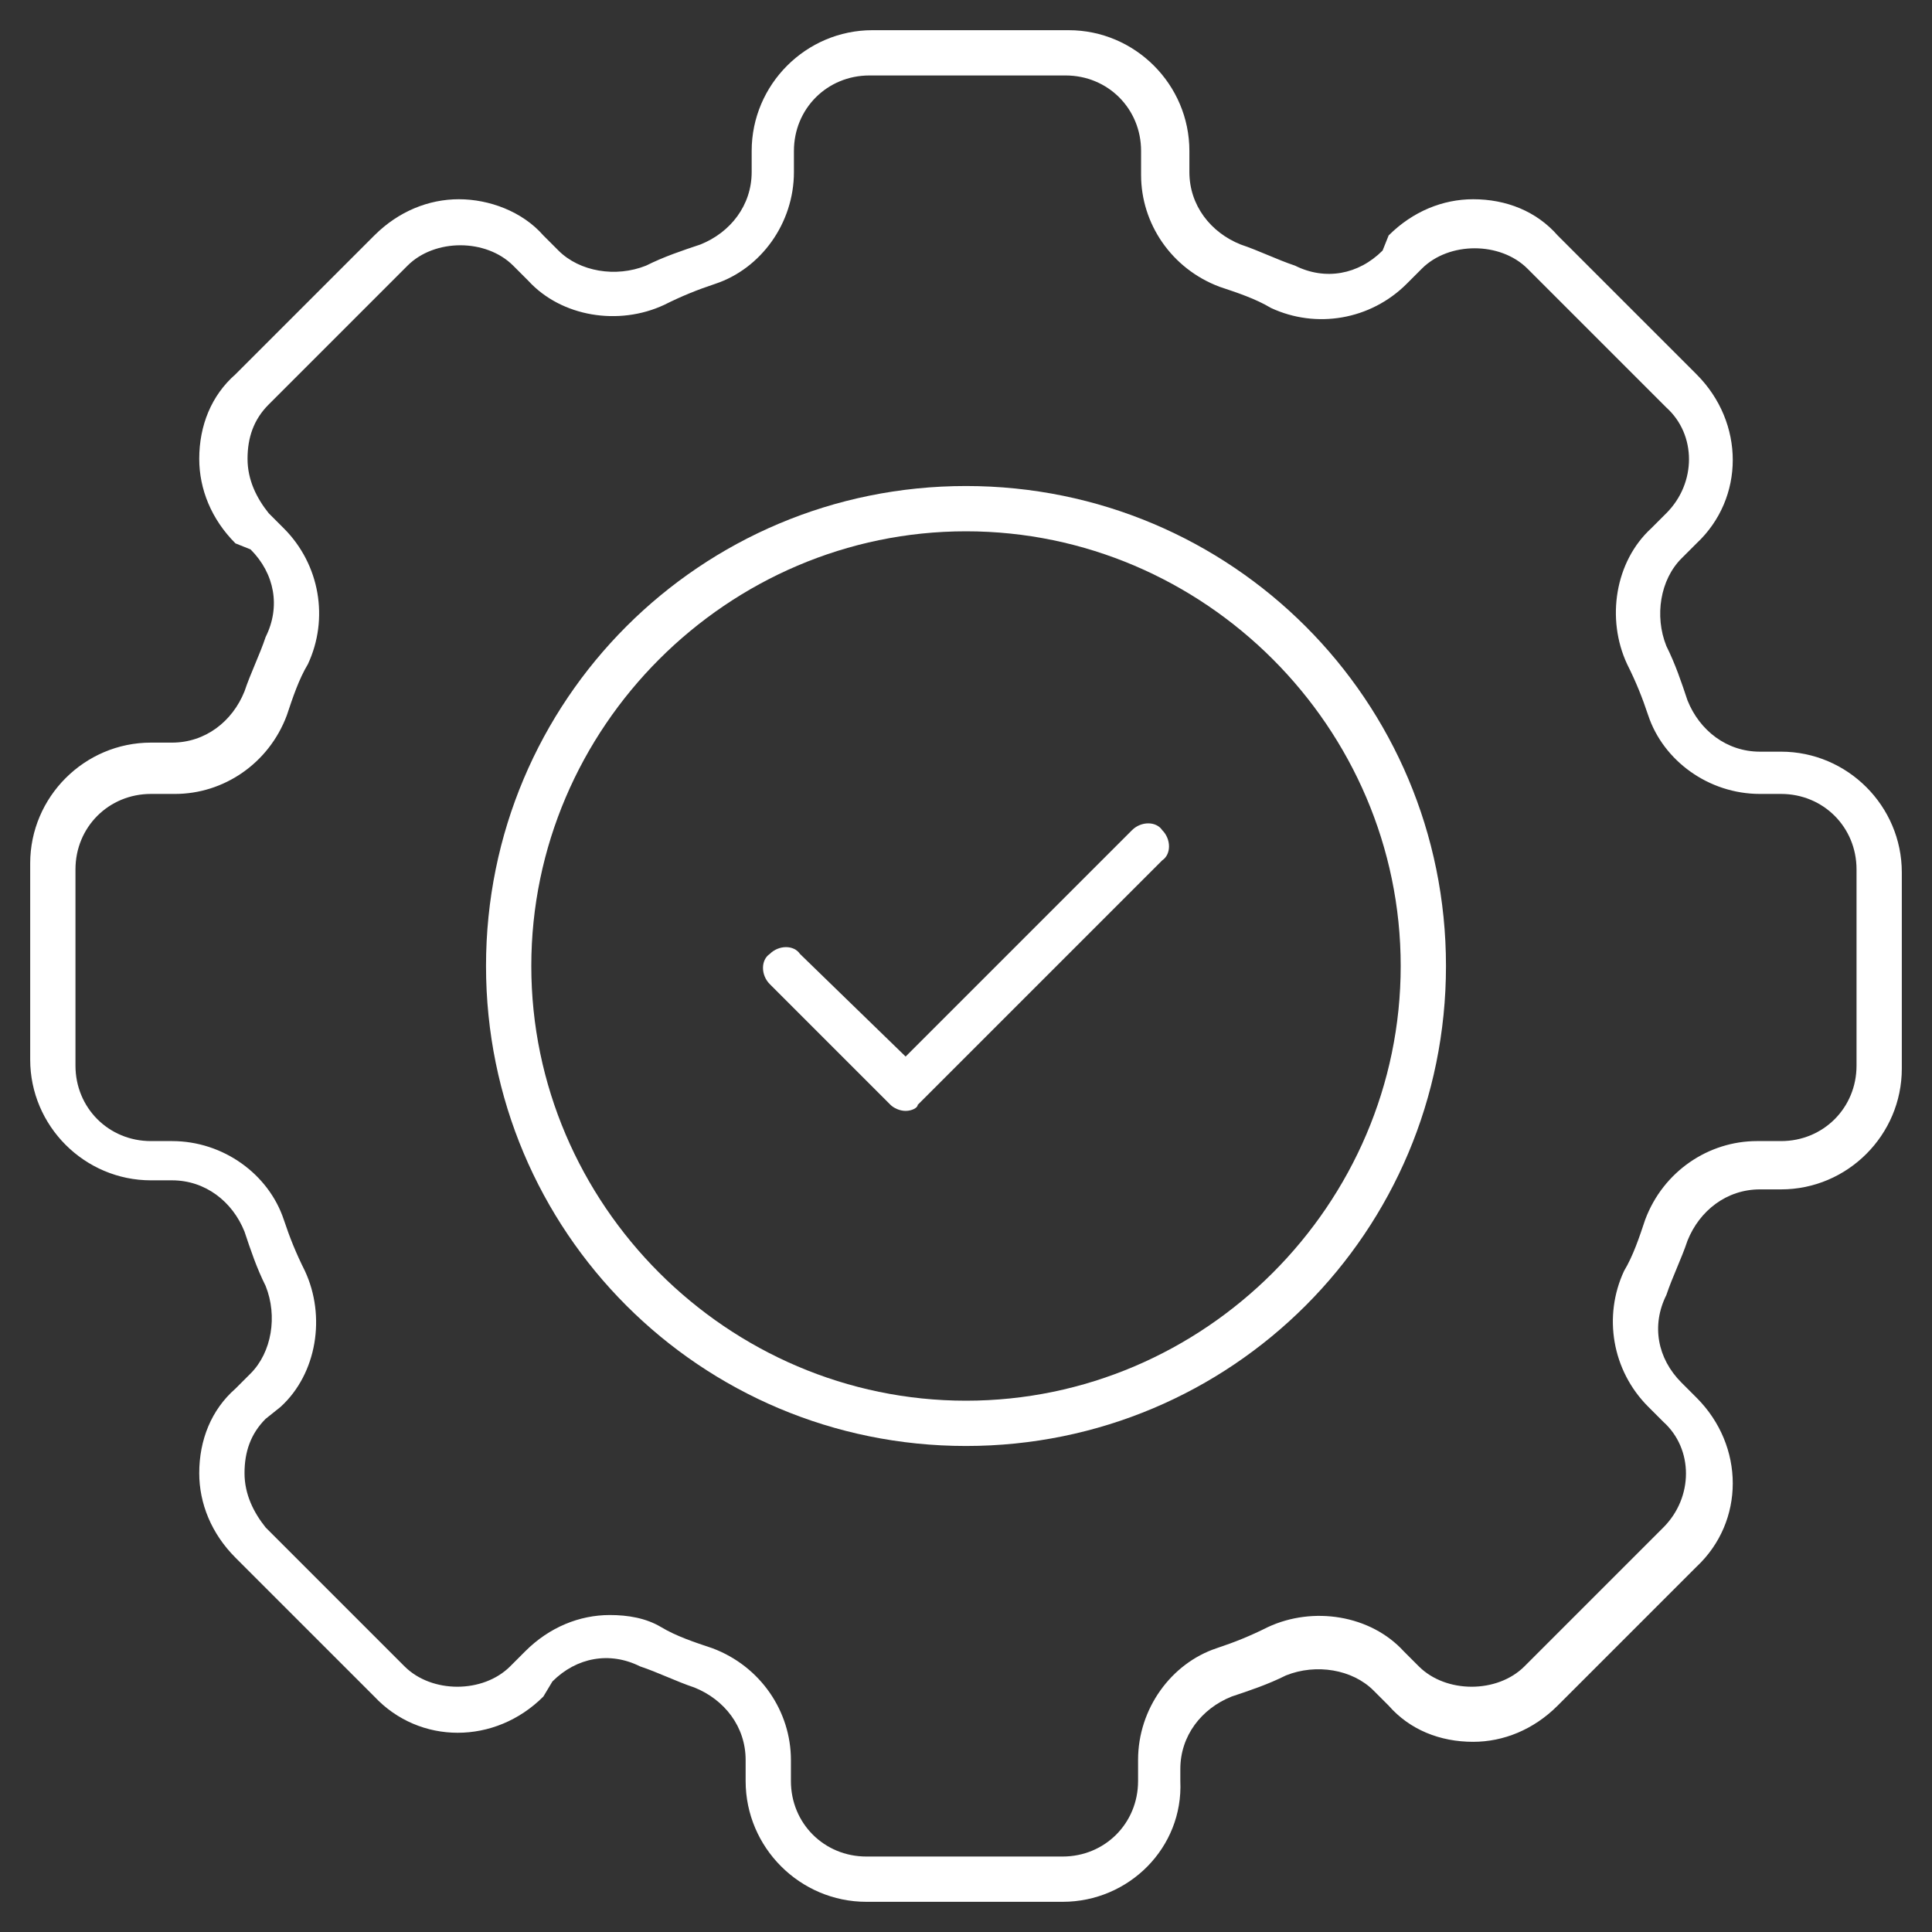 <?xml version="1.0" encoding="utf-8"?>
<!-- Generator: Adobe Illustrator 27.2.0, SVG Export Plug-In . SVG Version: 6.00 Build 0)  -->
<svg version="1.1" id="Layer_1" xmlns:svgjs="http://svgjs.com/svgjs"
	 xmlns="http://www.w3.org/2000/svg" xmlns:xlink="http://www.w3.org/1999/xlink" x="0px" y="0px" viewBox="0 0 64 64"
	 style="enable-background:new 0 0 64 64;" xml:space="preserve">
<rect x="0" y="0" width="64" height="64" fill="#333333" stroke="none"/>
<style type="text/css">
	.st0{fill:#FFFFFF;}
</style>
<g>
	<path class="st0" d="M35.2,63h-6.5c-2.2,0-4-1.8-4-4v-0.7c0-1.1-0.7-2-1.7-2.4c-0.6-0.2-1.2-0.5-1.8-0.7c-1-0.5-2.1-0.3-2.9,0.5
		L18,56.2c-1.6,1.6-4.1,1.6-5.6,0l-4.6-4.6c-0.8-0.8-1.2-1.8-1.2-2.8c0-1.1,0.4-2.1,1.2-2.8l0.5-0.5c0.7-0.7,0.9-1.9,0.5-2.9
		c-0.3-0.6-0.5-1.2-0.7-1.8c-0.4-1-1.3-1.7-2.4-1.7H5c-2.2,0-4-1.8-4-4v-6.5c0-2.2,1.8-4,4-4h0.7c1.1,0,2-0.7,2.4-1.7
		c0.2-0.6,0.5-1.2,0.7-1.8c0.5-1,0.3-2.1-0.5-2.9L7.8,18c-0.8-0.8-1.2-1.8-1.2-2.8c0-1.1,0.4-2.1,1.2-2.8l4.6-4.6
		c0.8-0.8,1.8-1.2,2.8-1.2S17.3,7,18,7.8l0.5,0.5c0.7,0.7,1.9,0.9,2.9,0.5c0.6-0.3,1.2-0.5,1.8-0.7c1-0.4,1.7-1.3,1.7-2.4V5
		c0-2.2,1.8-4,4-4h6.5c2.2,0,4,1.8,4,4v0.7c0,1.1,0.7,2,1.7,2.4c0.6,0.2,1.2,0.5,1.8,0.7c1,0.5,2.1,0.3,2.9-0.5L46,7.8
		c0.8-0.8,1.8-1.2,2.8-1.2c1.1,0,2.1,0.4,2.8,1.2l4.6,4.6c1.6,1.6,1.6,4.1,0,5.6l-0.5,0.5c-0.7,0.7-0.9,1.9-0.5,2.9
		c0.3,0.6,0.5,1.2,0.7,1.8c0.4,1,1.3,1.7,2.4,1.7H59c2.2,0,4,1.8,4,4v6.5c0,2.2-1.8,4-4,4h-0.7c-1.1,0-2,0.7-2.4,1.7
		c-0.2,0.6-0.5,1.2-0.7,1.8c-0.5,1-0.3,2.1,0.5,2.9l0.5,0.5c1.6,1.6,1.6,4.1,0,5.6l-4.6,4.6c-0.8,0.8-1.8,1.2-2.8,1.2
		c-1.1,0-2.1-0.4-2.8-1.2L45.5,56c-0.7-0.7-1.9-0.9-2.9-0.5c-0.6,0.3-1.2,0.5-1.8,0.7c-1,0.4-1.7,1.3-1.7,2.4V59
		C39.2,61.2,37.4,63,35.2,63 M20.2,53.5c0.6,0,1.2,0.1,1.7,0.4c0.5,0.3,1.1,0.5,1.7,0.7c1.6,0.6,2.6,2.1,2.6,3.7V59
		c0,1.4,1.1,2.5,2.5,2.5h6.5c1.4,0,2.5-1.1,2.5-2.5v-0.7c0-1.7,1.1-3.2,2.6-3.7c0.6-0.2,1.1-0.4,1.7-0.7c1.5-0.7,3.4-0.4,4.5,0.8
		l0.5,0.5c0.9,0.9,2.6,0.9,3.5,0l4.6-4.6c1-1,1-2.6,0-3.5l-0.5-0.5c-1.2-1.2-1.5-3-0.8-4.5c0.3-0.5,0.5-1.1,0.7-1.7
		c0.6-1.6,2.1-2.6,3.7-2.6H59c1.4,0,2.5-1.1,2.5-2.5v-6.5c0-1.4-1.1-2.5-2.5-2.5h-0.7c-1.7,0-3.2-1.1-3.7-2.6
		c-0.2-0.6-0.4-1.1-0.7-1.7c-0.7-1.5-0.4-3.4,0.8-4.5l0.5-0.5c1-1,1-2.6,0-3.5l-4.6-4.6C49.7,8,48,8,47.1,8.9l-0.5,0.5
		c-1.2,1.2-3,1.5-4.5,0.8c-0.5-0.3-1.1-0.5-1.7-0.7c-1.6-0.6-2.6-2.1-2.6-3.7V5c0-1.4-1.1-2.5-2.5-2.5h-6.5c-1.4,0-2.5,1.1-2.5,2.5
		v0.7c0,1.7-1.1,3.2-2.6,3.7c-0.6,0.2-1.1,0.4-1.7,0.7c-1.5,0.7-3.4,0.4-4.5-0.8L17,8.8c-0.9-0.9-2.6-0.9-3.5,0l-4.6,4.6
		c-0.5,0.5-0.7,1.1-0.7,1.8s0.3,1.3,0.7,1.8l0.5,0.5c1.2,1.2,1.5,3,0.8,4.5c-0.3,0.5-0.5,1.1-0.7,1.7c-0.6,1.6-2.1,2.6-3.7,2.6H5
		c-1.4,0-2.5,1.1-2.5,2.5v6.5c0,1.4,1.1,2.5,2.5,2.5h0.7c1.7,0,3.2,1.1,3.7,2.6c0.2,0.6,0.4,1.1,0.7,1.7c0.7,1.5,0.4,3.4-0.8,4.5
		L8.8,47c-0.5,0.5-0.7,1.1-0.7,1.8s0.3,1.3,0.7,1.8l4.6,4.6c0.9,0.9,2.6,0.9,3.5,0l0.5-0.5C18.2,53.9,19.2,53.5,20.2,53.5"/>
	<path class="st0" d="M32,47.9c-8.8,0-15.9-7.1-15.9-15.9S23.2,16.1,32,16.1S47.9,23.2,47.9,32S40.8,47.9,32,47.9 M32,17.6
		c-7.9,0-14.4,6.5-14.4,14.4S24.1,46.4,32,46.4S46.4,39.9,46.4,32S39.9,17.6,32,17.6"/>
	<path class="st0" d="M30,36.8c-0.2,0-0.4-0.1-0.5-0.2l-4-4c-0.3-0.3-0.3-0.8,0-1c0.3-0.3,0.8-0.3,1,0L30,35l7.5-7.5
		c0.3-0.3,0.8-0.3,1,0c0.3,0.3,0.3,0.8,0,1l-8.1,8.1C30.4,36.7,30.2,36.8,30,36.8"/>
</g>
</svg>
